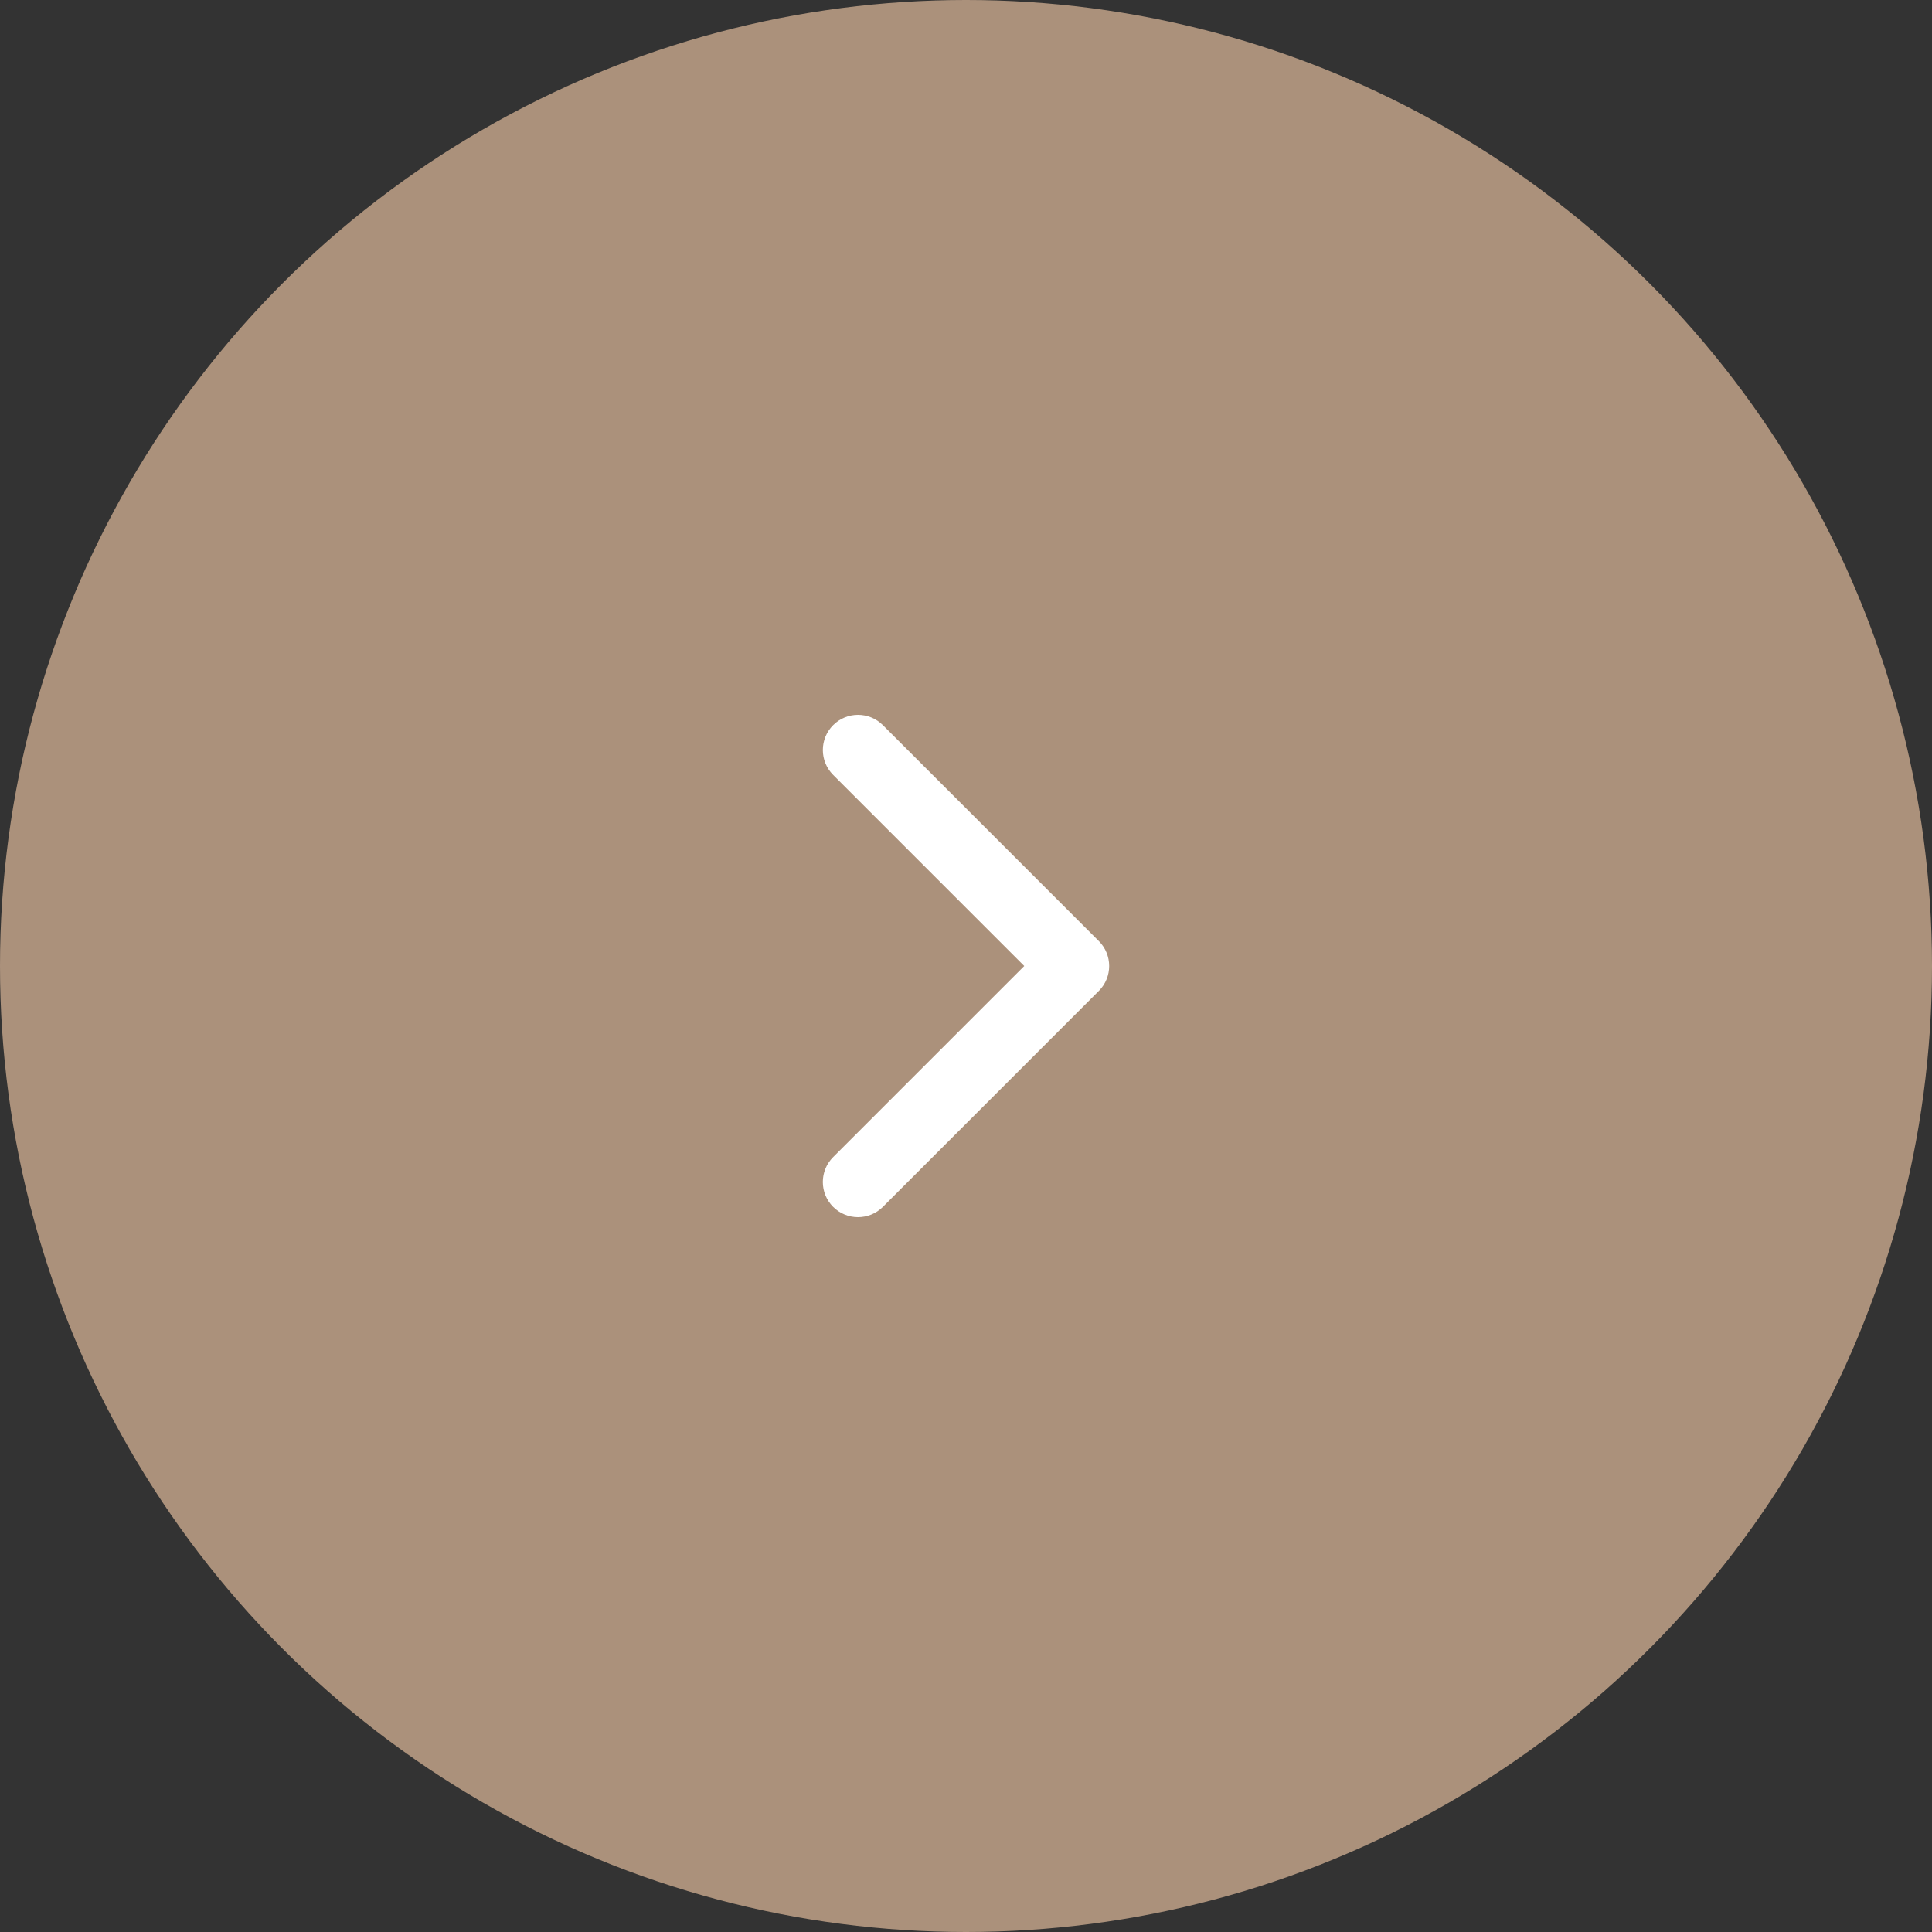 <?xml version="1.0" encoding="UTF-8"?> <svg xmlns="http://www.w3.org/2000/svg" width="100" height="100" viewBox="0 0 100 100" fill="none"><rect x="0" y="0" width="100" height="100" fill="#333333" stroke="none"/><circle cx="50" cy="50" r="50" fill="#AB917B"></circle><path d="M57.411 50C57.411 50.466 57.233 50.932 56.878 51.287L45.698 62.467C44.987 63.178 43.834 63.178 43.123 62.467C42.412 61.756 42.412 60.603 43.123 59.892L53.015 50L43.123 40.108C42.413 39.397 42.413 38.245 43.123 37.534C43.834 36.822 44.987 36.822 45.698 37.534L56.878 48.713C57.233 49.068 57.411 49.534 57.411 50Z" fill="white"></path></svg> 